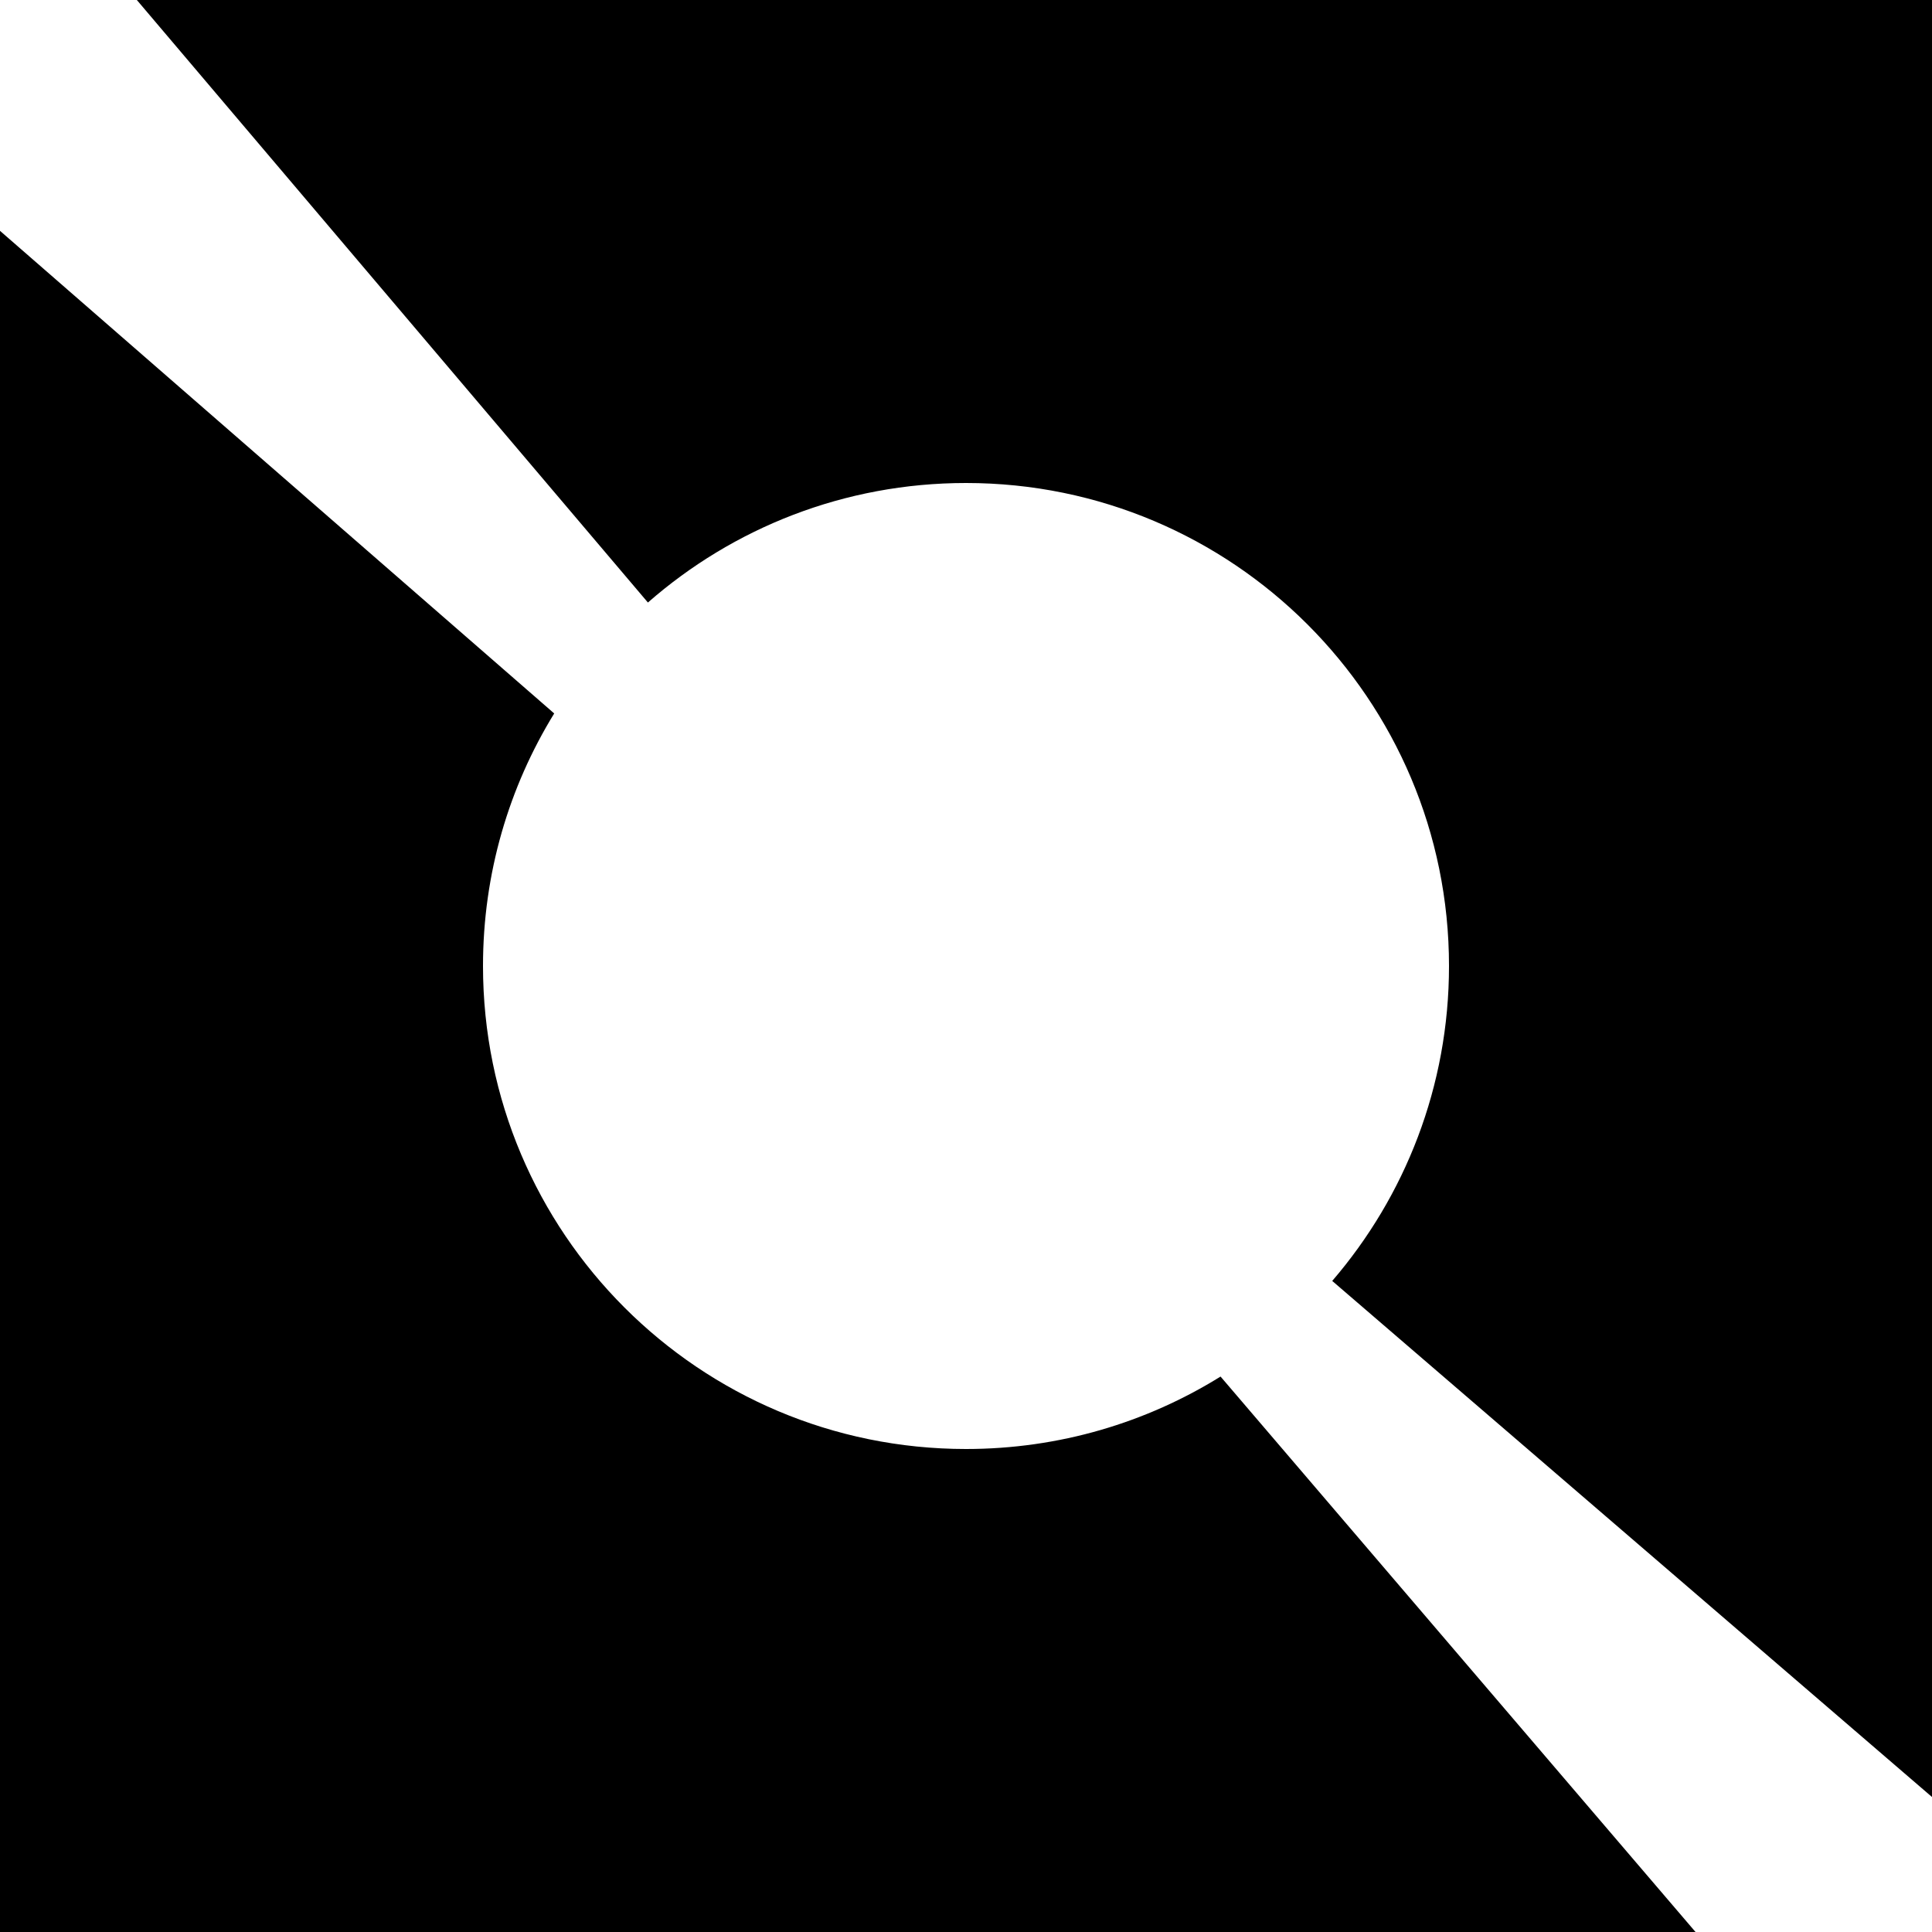 <svg width="512" height="512" viewBox="0 0 512 512" fill="none" xmlns="http://www.w3.org/2000/svg">
<g clip-path="url(#clip0_757_838)">
<path d="M512 0H36.266L171.703 159.675C194.221 139.953 223.715 128 256 128C326.692 128 384 185.308 384 256C384 287.887 372.34 317.05 353.052 339.459L512 476.225V0Z" fill="black"/>
<path d="M449.335 512L323.459 364.802C303.872 376.972 280.757 384 256 384C185.308 384 128 326.692 128 256C128 231.467 134.902 208.546 146.87 189.073L0 61.176V512H449.335Z" fill="black"/>
</g>
<defs>
<clipPath id="clip0_757_838">
<rect width="512" height="512" fill="white"/>
</clipPath>
</defs>
</svg>
